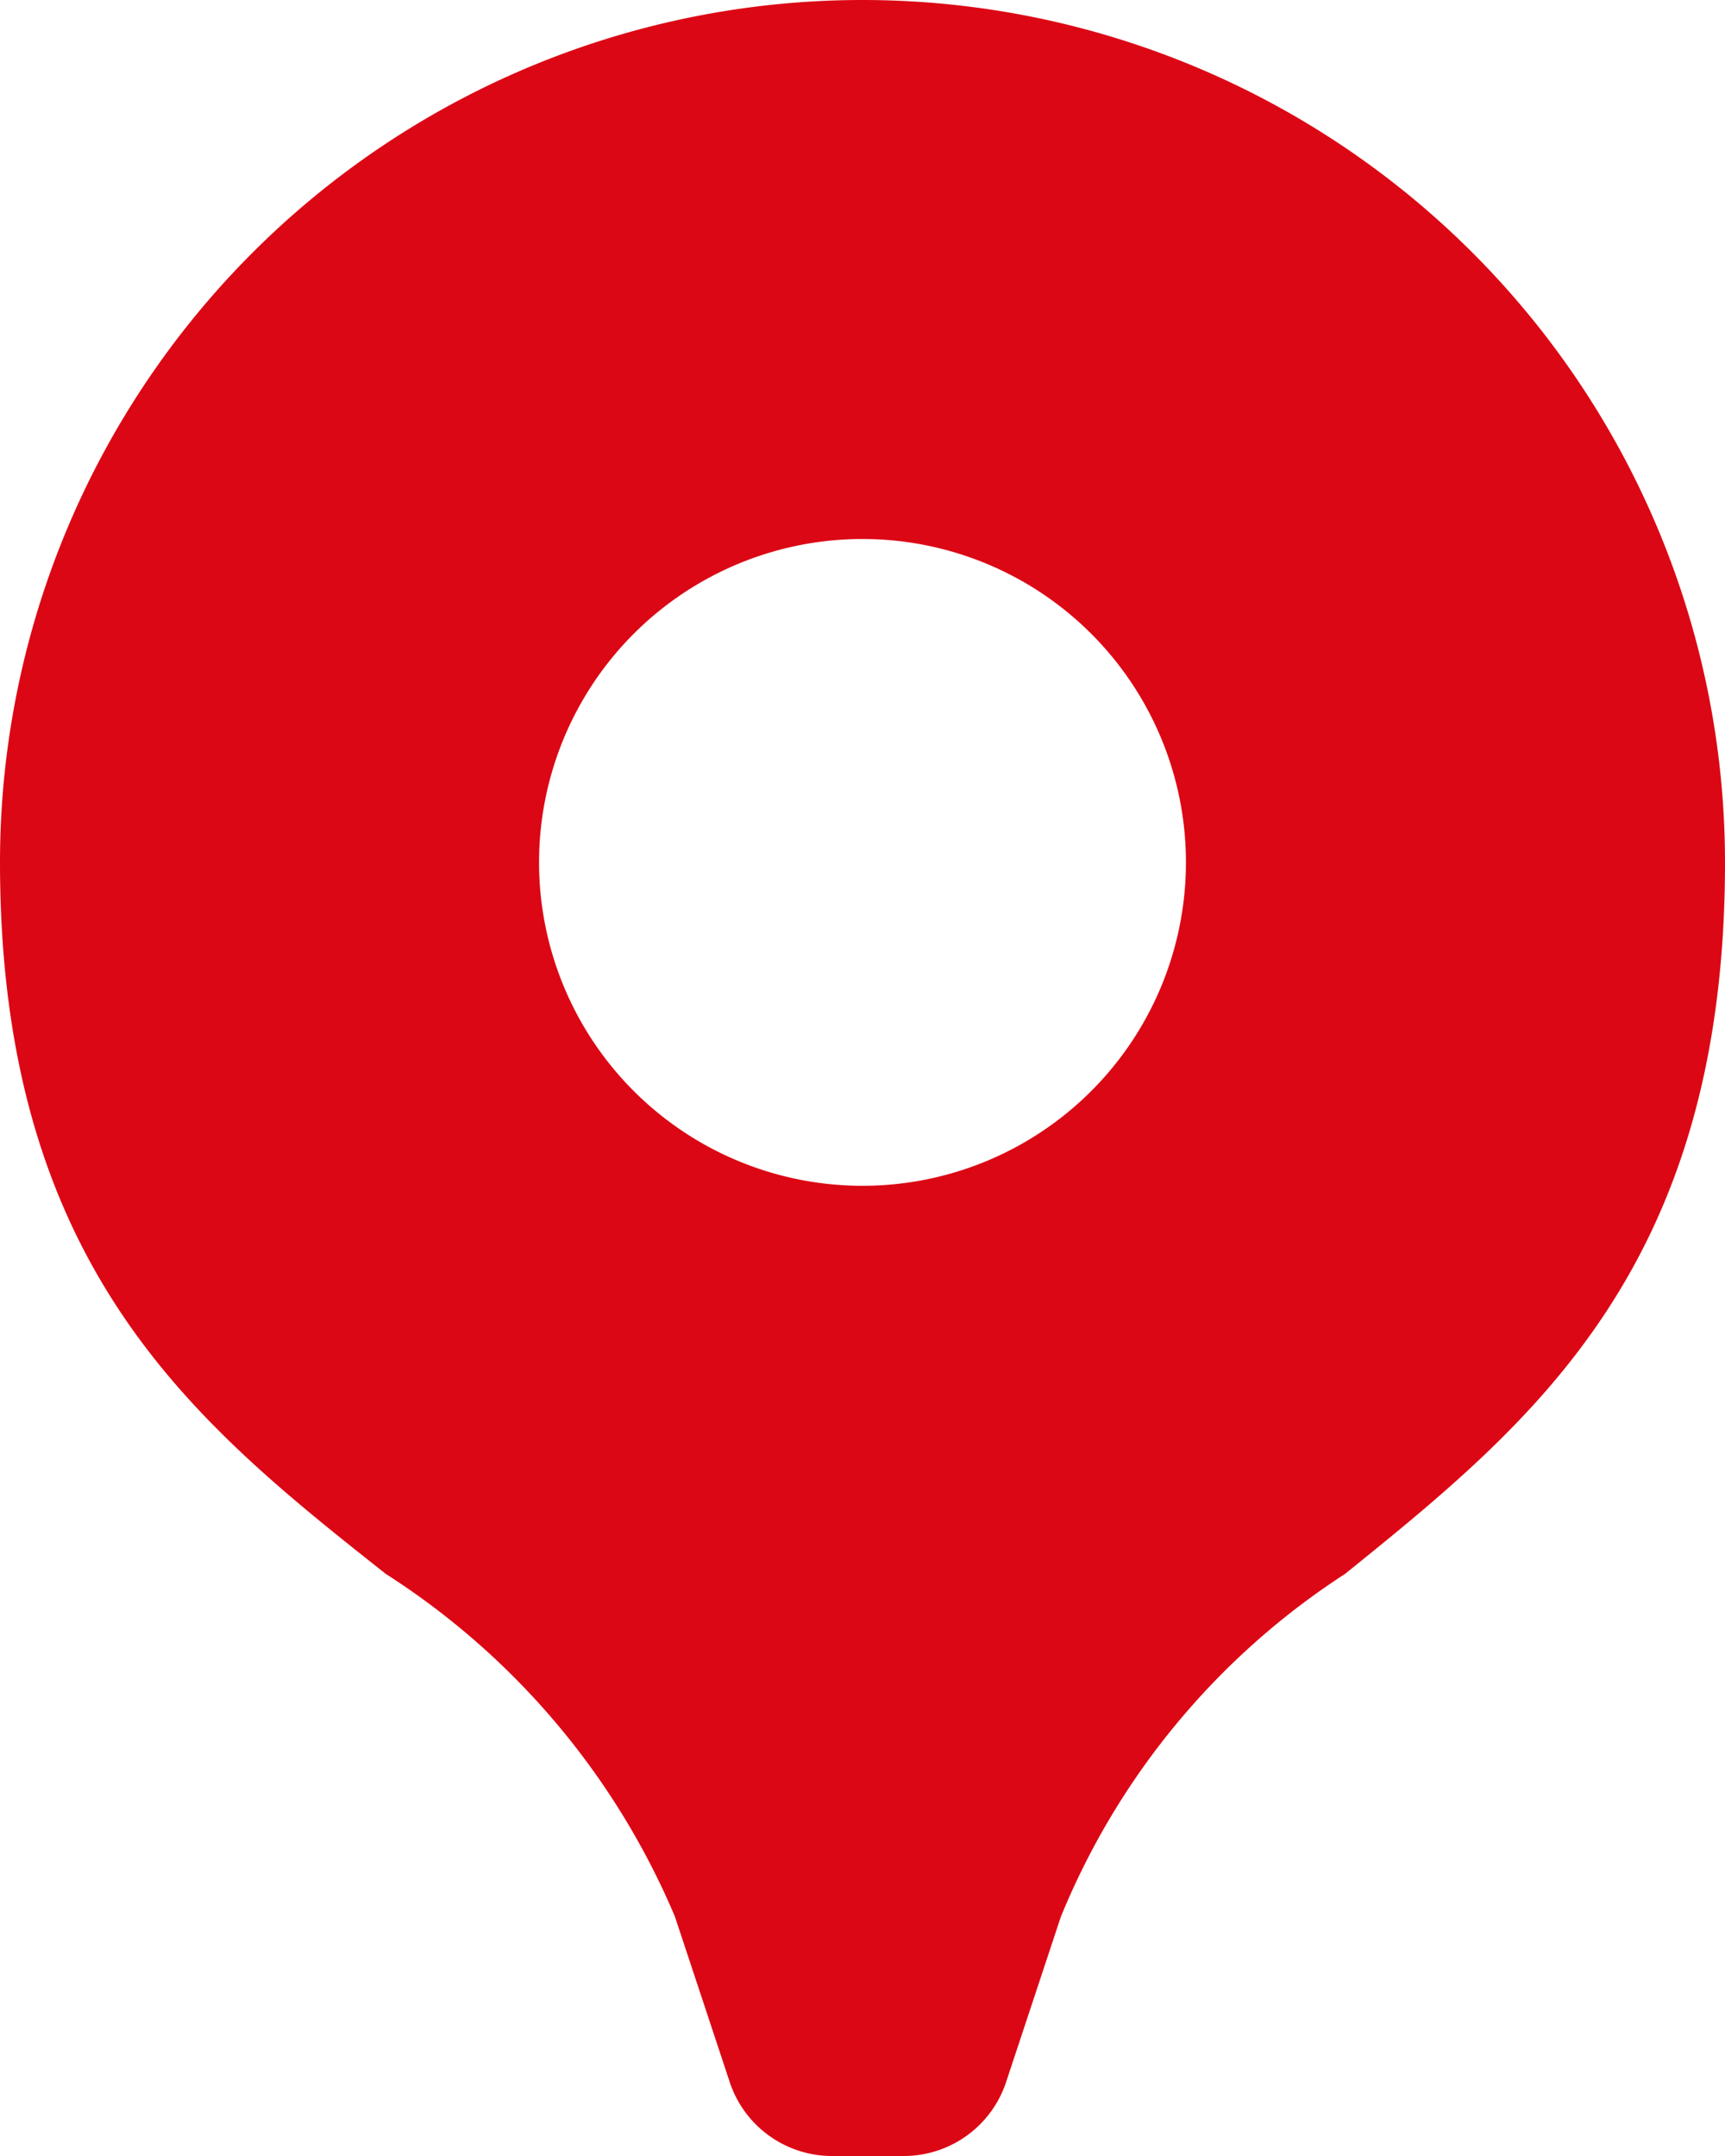 <svg id="map" xmlns="http://www.w3.org/2000/svg" width="16" height="20.001" viewBox="0 0 16 20.001">
  <path d="M8.382,20H7.717a1,1,0,0,1-.947-.681l-.51-1.54A7.013,7.013,0,0,0,3.578,14.6C1.819,13.208,0,11.764,0,8A8,8,0,0,1,16,8c0,3.756-1.791,5.2-3.524,6.6A6.9,6.9,0,0,0,9.84,17.78l-.51,1.54A1,1,0,0,1,8.382,20ZM8,5a3,3,0,1,0,3,3A3,3,0,0,0,8,5Z" transform="translate(0)" fill="#dc0714"/>
</svg>
